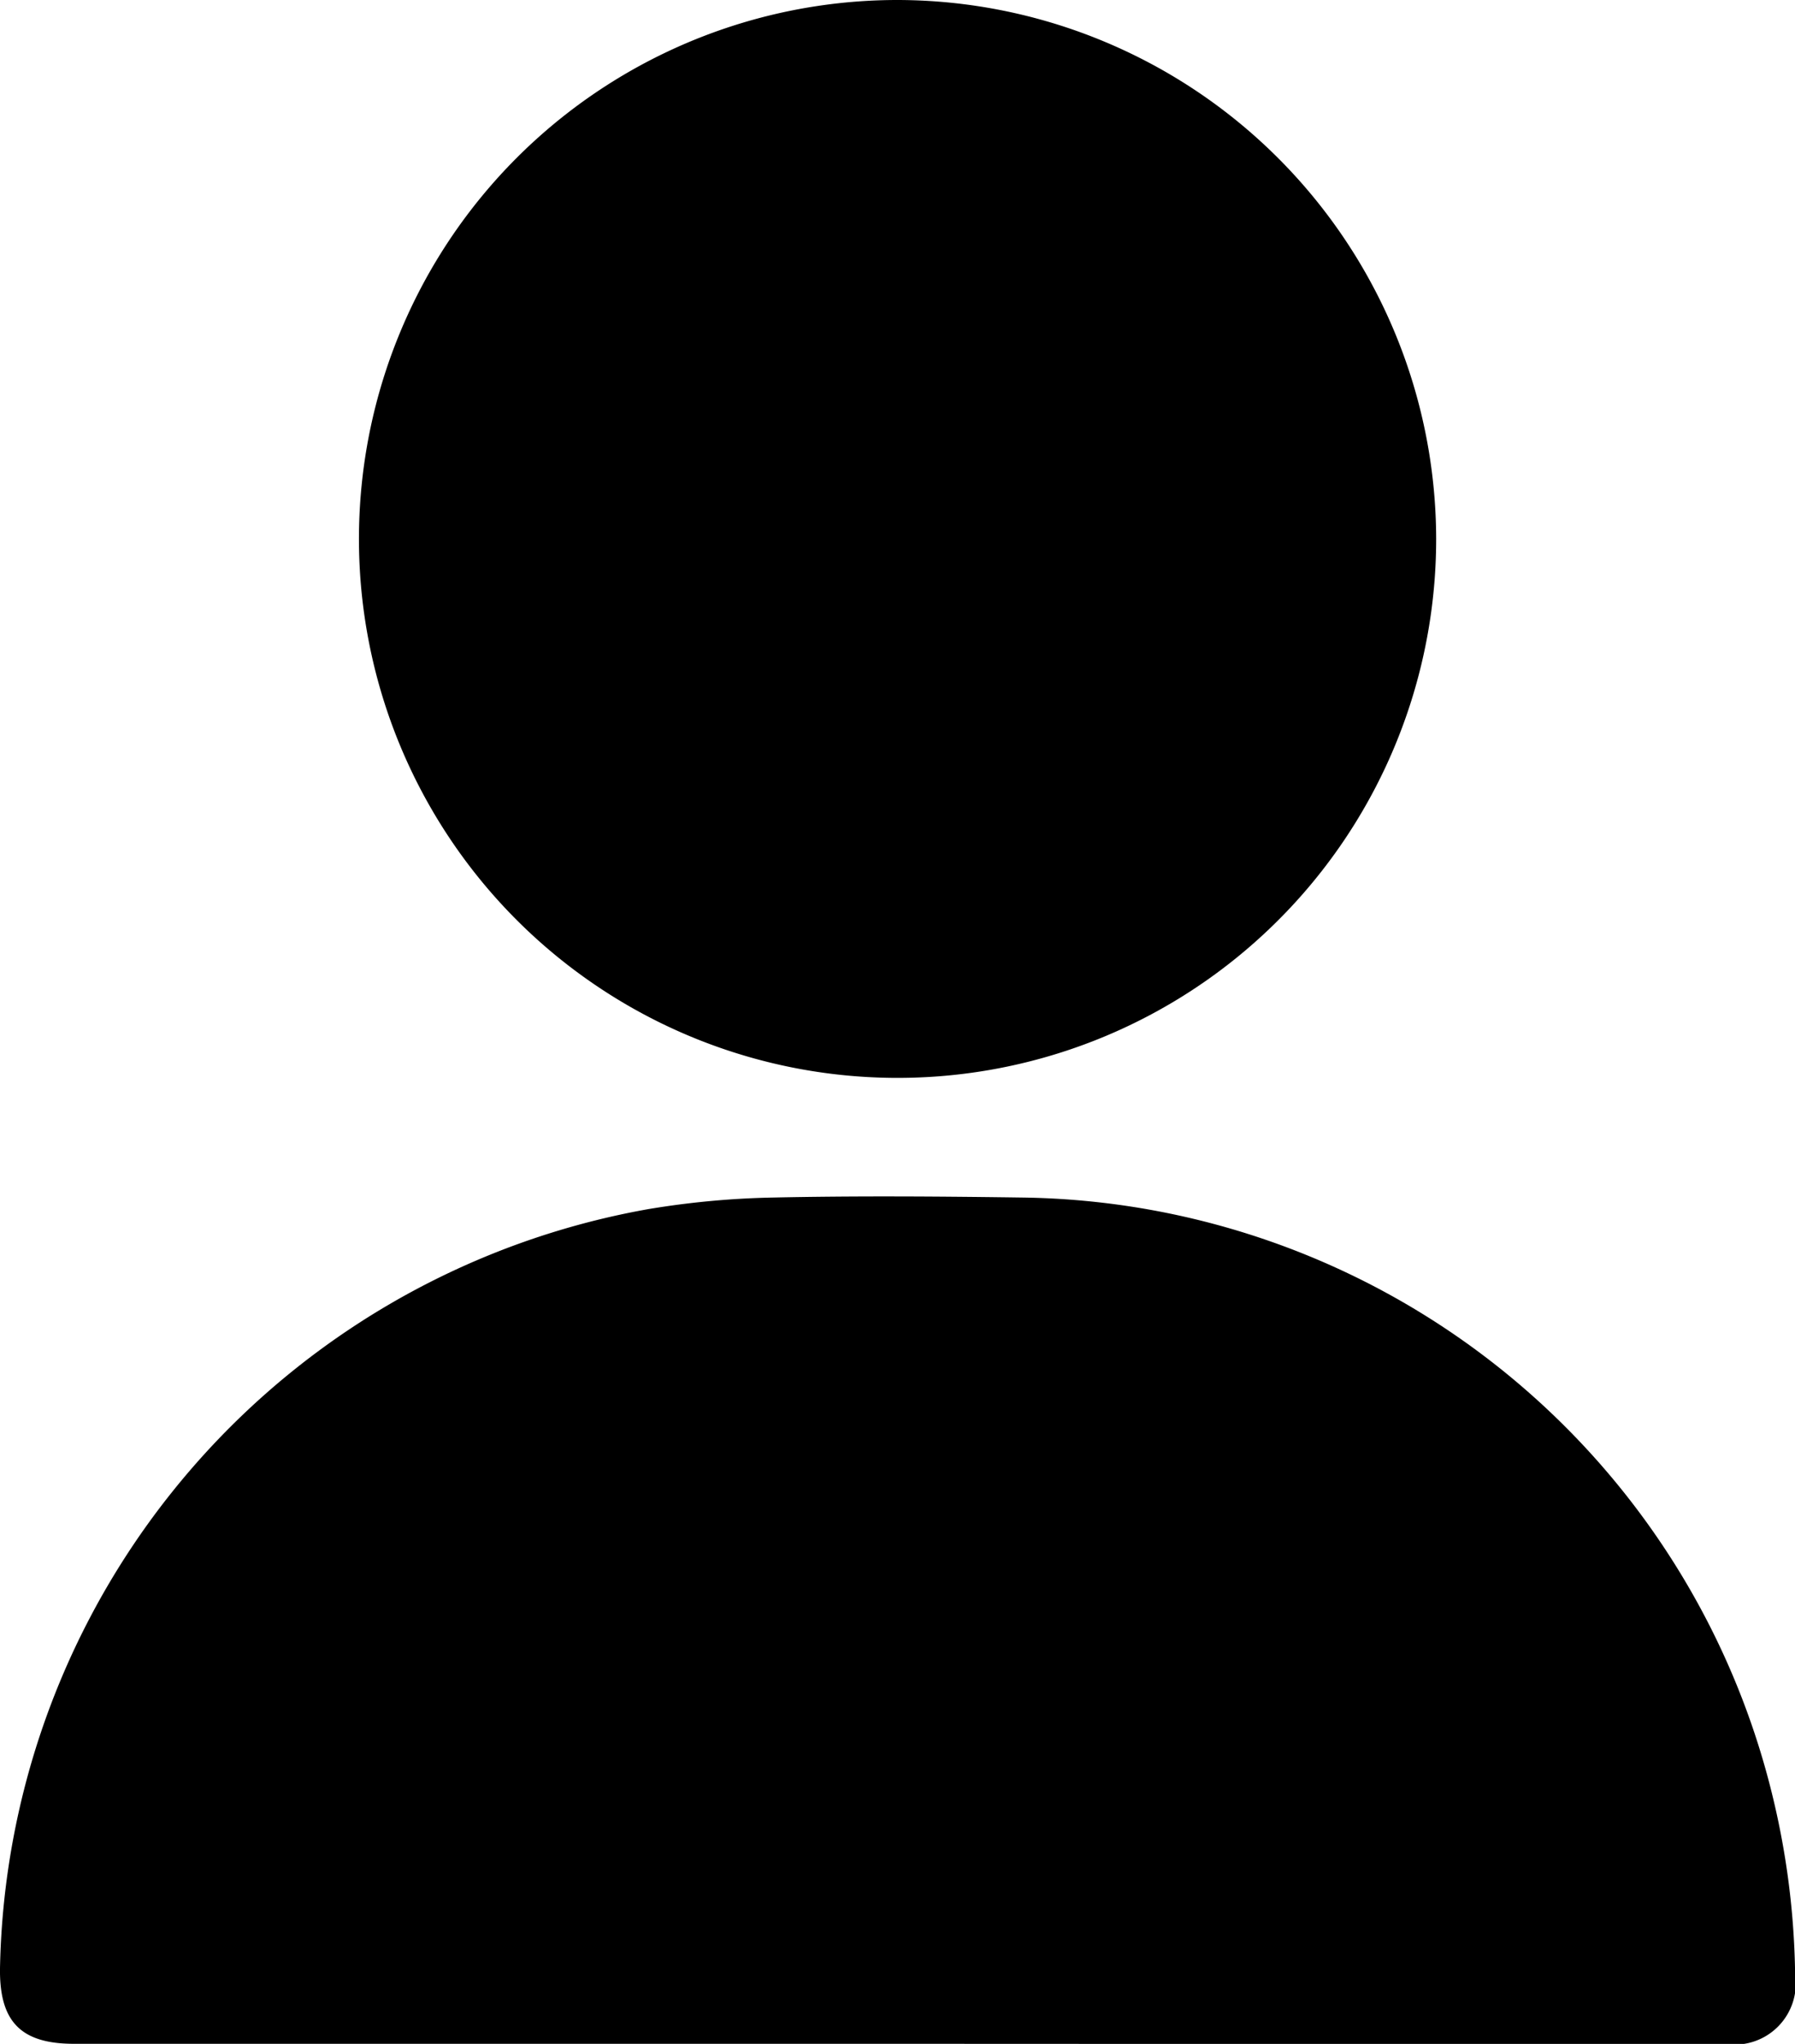 <svg xmlns="http://www.w3.org/2000/svg" width="15.447" height="17.578" viewBox="0 0 15.447 17.578">
  <g id="Group_1568" data-name="Group 1568" transform="translate(0 0)">
    <path id="Path_499" data-name="Path 499" d="M3021.724,3273.889h-7.07c-.456,0-.642-.19-.636-.649a6.761,6.761,0,0,1,5.577-6.529,7.338,7.338,0,0,1,1.075-.1c.714-.015,1.429-.01,2.145,0a6.735,6.735,0,0,1,6.407,4.954,6.857,6.857,0,0,1,.244,1.727.526.526,0,0,1-.585.6Z" transform="translate(-3014.018 -3256.312)"/>
    <path id="Path_500" data-name="Path 500" d="M3068.267,3121.308a4.635,4.635,0,1,1-4.631-4.63A4.643,4.643,0,0,1,3068.267,3121.308Z" transform="translate(-3055.908 -3116.678)"/>
  </g>
</svg>
